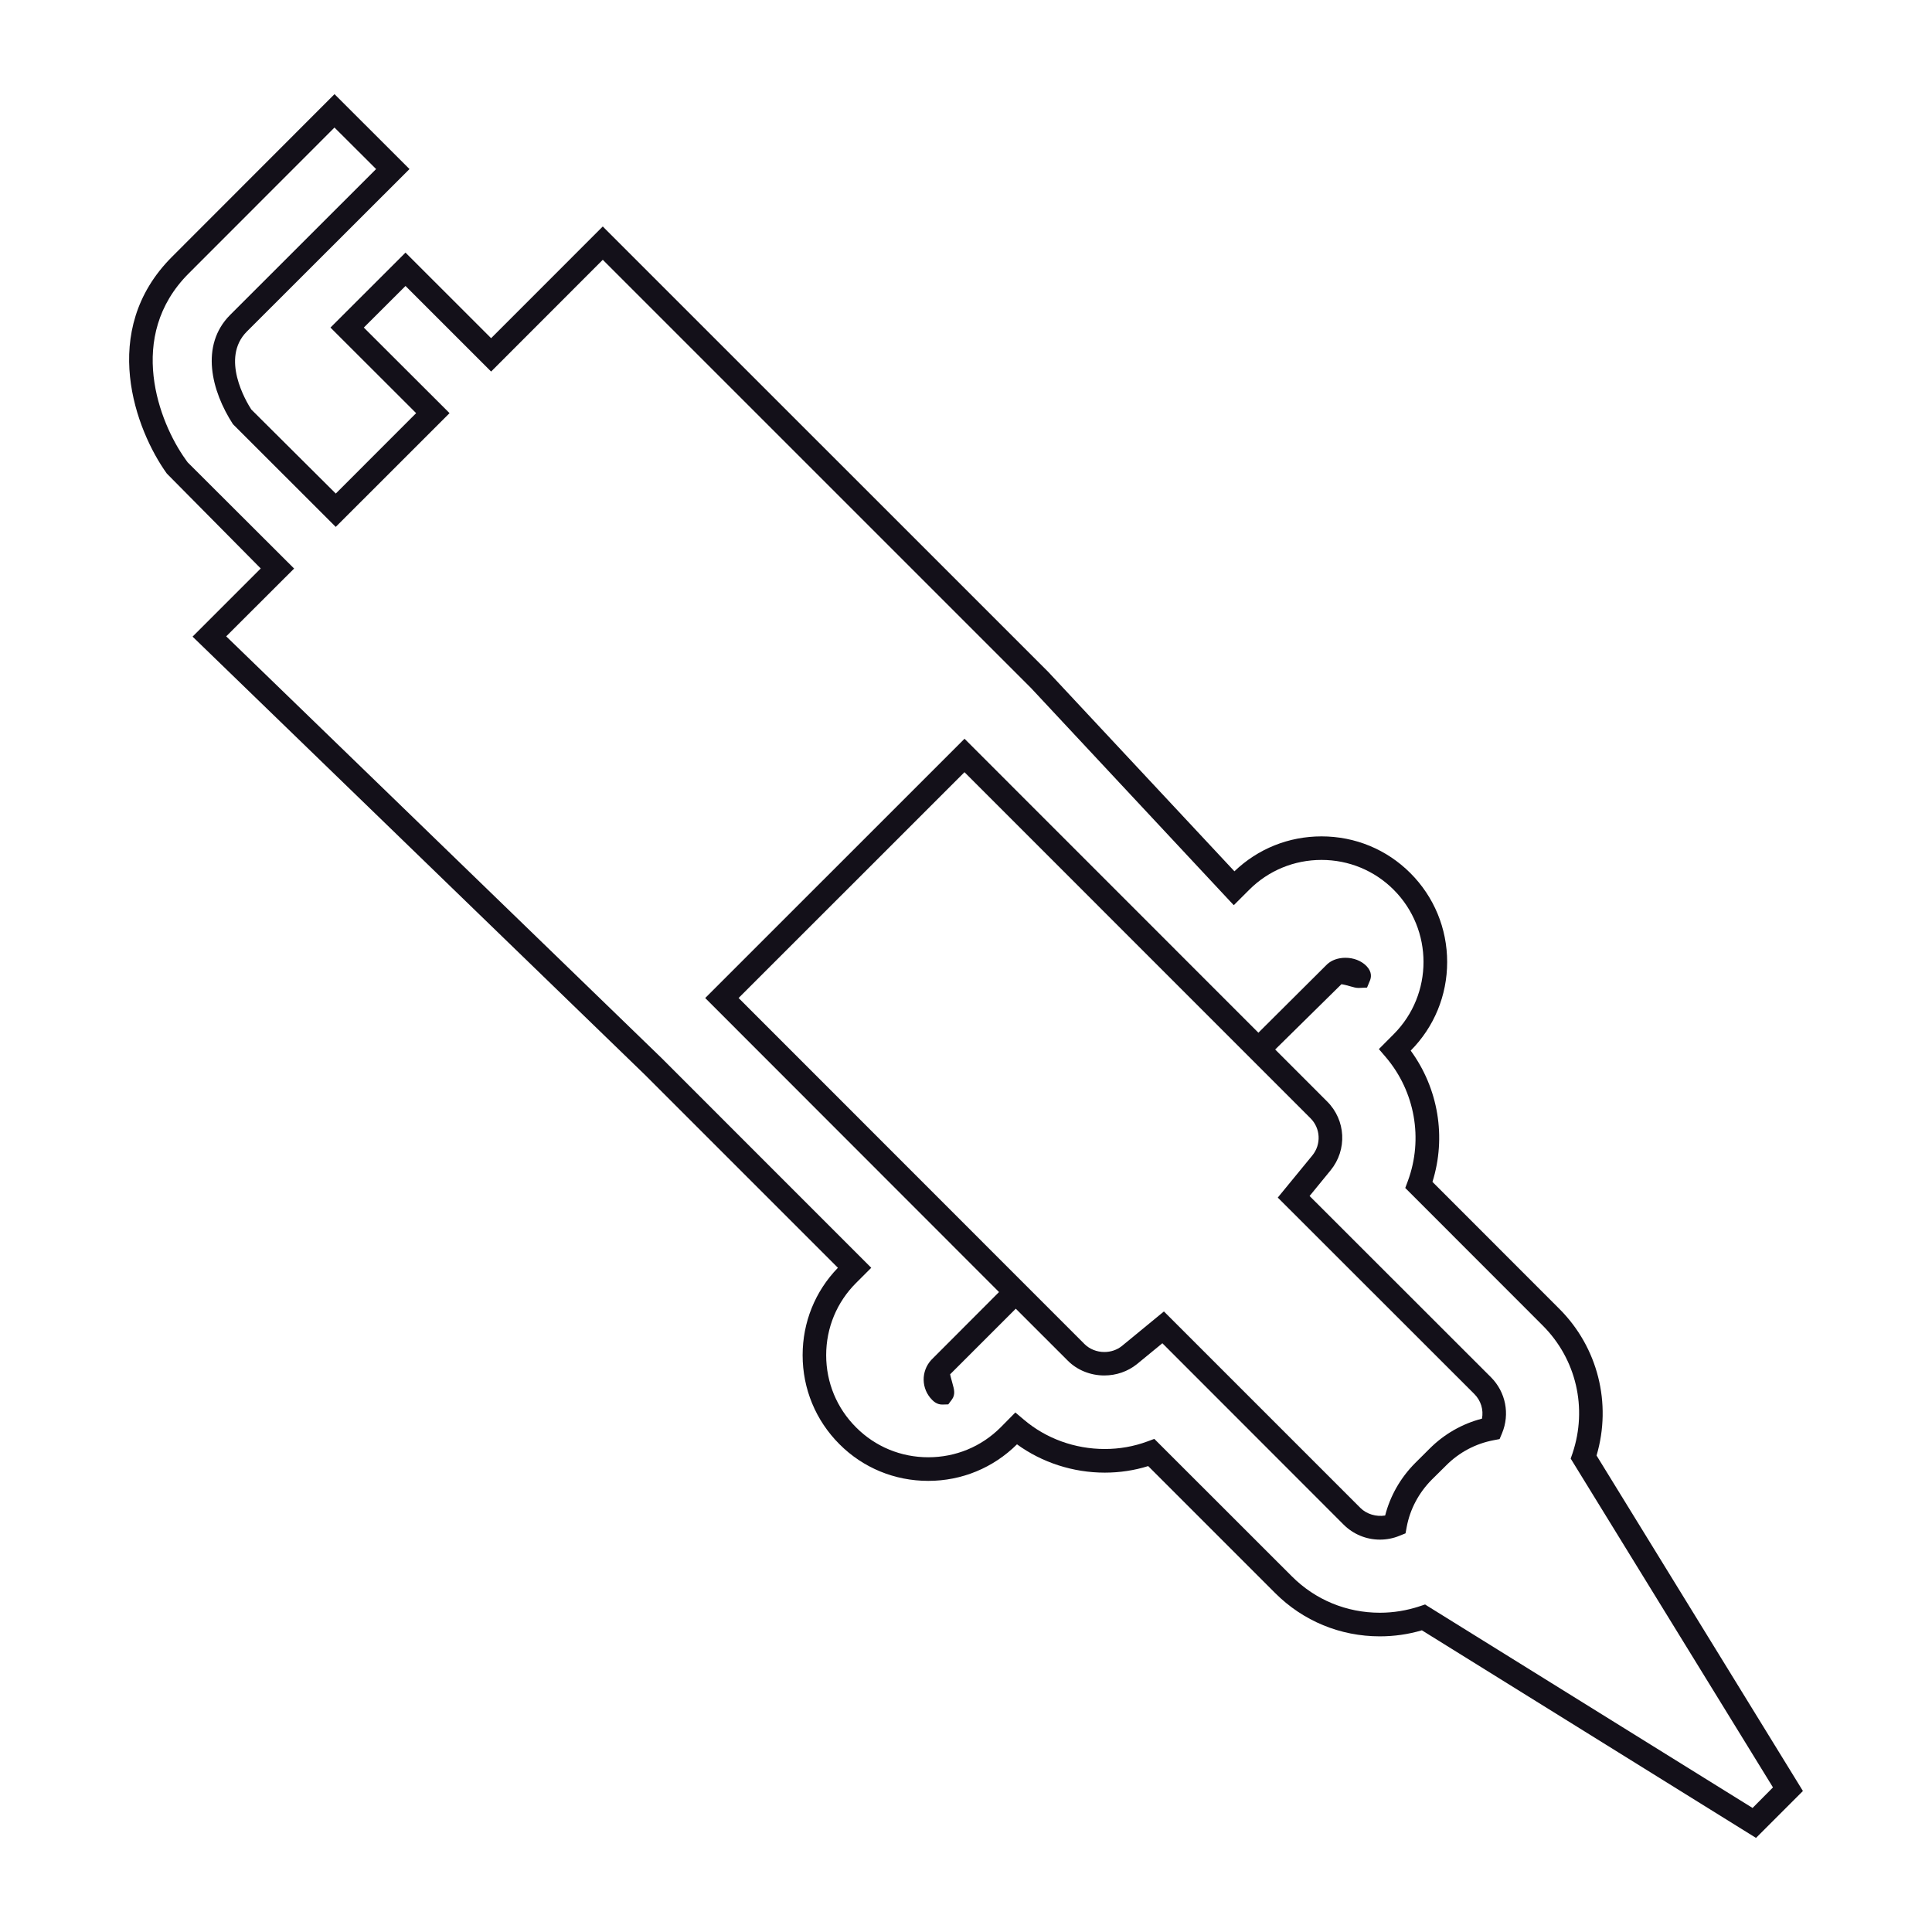 <?xml version="1.0" encoding="utf-8"?>
<!-- Generator: Adobe Illustrator 15.0.0, SVG Export Plug-In . SVG Version: 6.00 Build 0)  -->
<!DOCTYPE svg PUBLIC "-//W3C//DTD SVG 1.1//EN" "http://www.w3.org/Graphics/SVG/1.1/DTD/svg11.dtd">
<svg version="1.1" id="Layer_1" xmlns="http://www.w3.org/2000/svg" xmlns:xlink="http://www.w3.org/1999/xlink" x="0px" y="0px"
	 width="64px" height="64px" viewBox="0 0 64 64" enable-background="new 0 0 64 64" xml:space="preserve">
<g>
	<path fill="#131019" d="M52.888,48.216c0.51-1.728,0.042-3.584-1.229-4.855l-4.207-4.21c0.464-1.481,0.196-3.092-0.721-4.348
		c0.777-0.784,1.208-1.825,1.208-2.935c0-1.112-0.434-2.16-1.218-2.945c-0.785-0.786-1.831-1.217-2.944-1.217
		c-1.087,0-2.106,0.41-2.885,1.157l-6.172-6.61L20.07,7.606l-0.102-0.104l-3.699,3.701l-2.836-2.835l-2.486,2.483l2.838,2.835
		l-2.662,2.664l-2.799-2.786c-0.178-0.275-1.022-1.701-0.148-2.58l5.389-5.384l-2.484-2.481l-5.38,5.385
		c-2.459,2.454-1.2,5.759-0.175,7.183l3.111,3.144l-2.258,2.258l14.988,14.518l6.39,6.39c-0.757,0.78-1.169,1.807-1.169,2.896
		c0,1.112,0.432,2.159,1.218,2.946c0.782,0.785,1.828,1.217,2.944,1.217c1.109,0,2.153-0.431,2.939-1.211
		c0.831,0.605,1.86,0.938,2.908,0.938c0.494,0,0.979-0.073,1.438-0.217l4.208,4.208c0.924,0.923,2.153,1.432,3.466,1.432
		c0.473,0,0.94-0.066,1.393-0.2l11.068,6.877l1.554-1.554L52.888,48.216z M47.266,53.188l-0.058-0.038l-0.177,0.059
		c-0.427,0.142-0.872,0.215-1.322,0.215c-1.102,0-2.137-0.427-2.913-1.204l-4.558-4.555l-0.233,0.086
		c-0.446,0.165-0.92,0.249-1.407,0.249c-0.993,0-1.947-0.346-2.686-0.976l-0.277-0.234l-0.489,0.495
		c-0.639,0.639-1.489,0.989-2.395,0.989s-1.755-0.351-2.39-0.988c-0.641-0.639-0.993-1.488-0.993-2.394
		c0-0.906,0.352-1.756,0.993-2.395l0.5-0.5l-6.945-6.947L7.493,21.08l2.25-2.246l-3.529-3.521l-0.068-0.096
		c-0.876-1.219-1.982-4.076,0.107-6.161l4.827-4.831l1.379,1.375l-4.835,4.832c-1.005,1.009-0.621,2.52,0.093,3.62l3.405,3.402
		l3.77-3.768l-2.84-2.835l1.381-1.378l2.836,2.835l3.699-3.702l14.191,14.191l6.607,7.078l0.105,0.11l0.512-0.511
		c0.637-0.637,1.488-0.988,2.393-0.988c0.903,0,1.755,0.351,2.391,0.988c1.318,1.319,1.318,3.466,0,4.786l-0.49,0.492l0.234,0.273
		c0.963,1.135,1.24,2.703,0.727,4.094l-0.087,0.234l4.555,4.558c1.11,1.111,1.488,2.733,0.986,4.231l-0.061,0.175l6.701,10.893
		l-0.676,0.681L47.266,53.188z"/>
	<path fill="#131019" d="M43.382,39.619l0.696-0.851c0.556-0.681,0.506-1.661-0.115-2.28l-1.721-1.722l2.195-2.163
		c0.091,0.012,0.212,0.047,0.289,0.069c0.111,0.032,0.192,0.055,0.282,0.055l0.277-0.012l0.098-0.237
		c0.039-0.096,0.075-0.284-0.121-0.481c-0.171-0.172-0.423-0.269-0.693-0.269c-0.237,0-0.457,0.076-0.606,0.215l-2.277,2.267
		l-9.631-9.634l-0.104-0.104l-8.486,8.485l-0.104,0.104l9.733,9.74l-2.242,2.246c-0.35,0.379-0.338,0.962,0.027,1.327
		c0.043,0.042,0.154,0.154,0.335,0.154l0.199-0.006l0.115-0.154c0.129-0.17,0.08-0.343,0.023-0.542
		c-0.05-0.174-0.068-0.263-0.077-0.3l2.175-2.174l1.725,1.724c0.31,0.311,0.749,0.488,1.207,0.488c0.396,0,0.777-0.132,1.076-0.371
		l0.848-0.696l6.004,6.008c0.321,0.319,0.749,0.497,1.203,0.497c0.224,0,0.445-0.043,0.649-0.128l0.199-0.08l0.039-0.211
		c0.109-0.586,0.396-1.126,0.824-1.561l0.487-0.482c0.429-0.43,0.969-0.716,1.559-0.829l0.207-0.04l0.081-0.193
		c0.265-0.636,0.122-1.363-0.365-1.853L43.382,39.619z M31.95,25.58l11.461,11.463c0.335,0.333,0.362,0.864,0.063,1.231
		l-1.146,1.397l6.51,6.506c0.217,0.216,0.312,0.523,0.254,0.818c-0.654,0.168-1.252,0.511-1.733,0.992l-0.486,0.484
		c-0.482,0.486-0.822,1.084-0.988,1.732c-0.292,0.049-0.614-0.044-0.821-0.252l-6.412-6.412l-0.096-0.095l-1.392,1.144
		c-0.16,0.129-0.366,0.199-0.581,0.199h-0.001c-0.25,0-0.489-0.097-0.655-0.262l-11.46-11.465L31.95,25.58z"/>
</g>
</svg>
